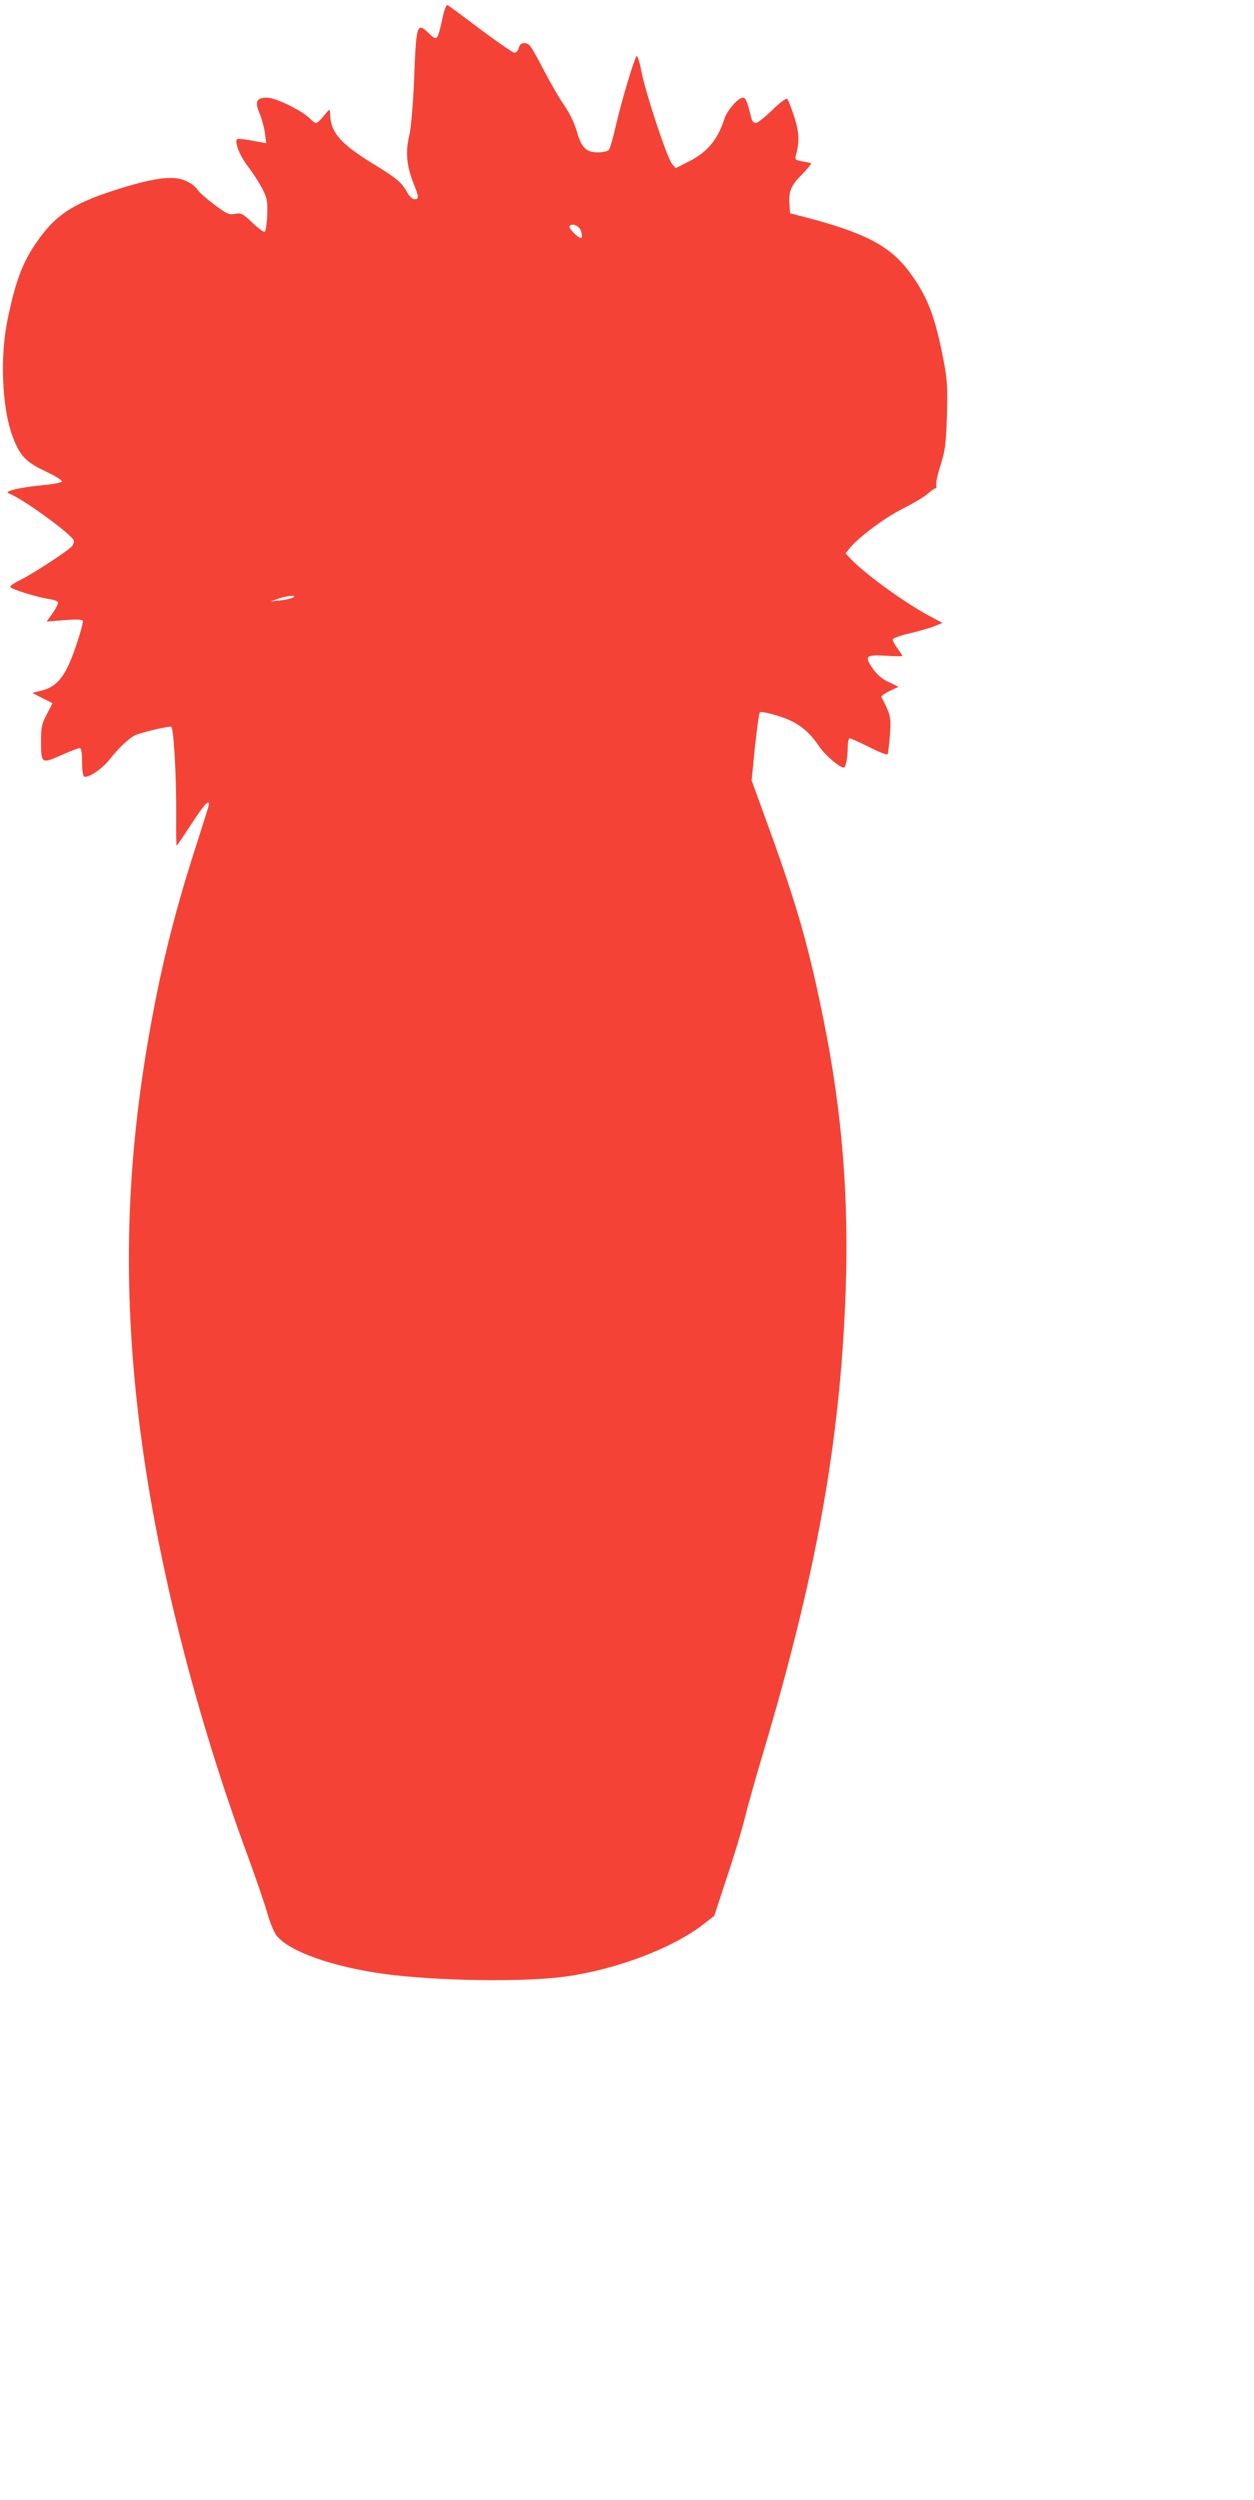 <?xml version="1.0" standalone="no"?>
<!DOCTYPE svg PUBLIC "-//W3C//DTD SVG 20010904//EN"
 "http://www.w3.org/TR/2001/REC-SVG-20010904/DTD/svg10.dtd">
<svg version="1.0" xmlns="http://www.w3.org/2000/svg"
 width="642pt" height="1280pt" viewBox="0 0 642 1280"
 preserveAspectRatio="xMidYMid meet">
<g transform="translate(0,1280) scale(0.1,-0.1)"
fill="#f44336" stroke="none">
<path d="M2264 12701 c-24 -109 -26 -112 -67 -73 -63 61 -66 52 -77 -238 -6
-131 -15 -242 -25 -285 -20 -84 -13 -154 21 -241 29 -73 30 -84 6 -84 -11 0
-27 16 -39 38 -29 51 -50 68 -185 151 -159 99 -207 156 -208 251 -1 24 -2 24
-31 -12 -17 -21 -35 -38 -41 -38 -5 0 -22 12 -37 28 -41 39 -171 102 -213 102
-54 0 -65 -20 -40 -78 11 -26 24 -72 28 -101 l7 -54 -39 7 c-103 19 -114 19
-114 4 0 -33 25 -86 65 -138 23 -30 54 -79 69 -108 24 -47 26 -63 24 -134 -2
-45 -8 -83 -13 -85 -6 -2 -35 20 -64 48 -49 46 -56 50 -88 44 -31 -6 -42 0
-108 49 -41 31 -79 65 -85 76 -6 11 -29 30 -52 41 -63 32 -156 22 -343 -36
-223 -69 -316 -125 -406 -245 -88 -118 -126 -212 -170 -425 -40 -189 -29 -452
24 -595 37 -102 68 -135 168 -182 49 -23 88 -47 86 -53 -2 -5 -38 -13 -81 -17
-137 -13 -223 -33 -189 -45 65 -23 317 -206 330 -239 3 -8 -1 -21 -8 -30 -19
-23 -207 -146 -267 -174 -28 -14 -51 -29 -49 -35 4 -11 131 -51 194 -61 24 -3
46 -11 49 -16 4 -6 -8 -30 -25 -55 l-32 -45 89 7 c57 5 92 4 96 -3 3 -5 -13
-65 -36 -132 -51 -150 -93 -204 -173 -225 l-50 -12 52 -27 52 -26 -29 -56
c-26 -49 -30 -66 -30 -138 0 -116 2 -117 102 -73 46 21 89 37 96 37 8 0 12
-21 12 -69 0 -39 4 -73 10 -76 18 -11 89 35 127 82 52 65 100 111 133 128 25
13 158 45 186 45 13 0 28 -258 26 -472 -1 -76 1 -138 2 -138 2 0 36 50 75 110
62 96 91 129 91 102 0 -4 -32 -106 -71 -227 -112 -349 -183 -639 -244 -1000
-110 -651 -124 -1251 -45 -1914 84 -700 283 -1499 565 -2261 39 -107 82 -233
95 -279 13 -46 34 -97 48 -113 68 -80 281 -156 544 -193 261 -36 710 -44 926
-15 264 35 563 148 720 274 l49 38 66 202 c37 110 78 247 91 302 14 56 54 200
90 320 275 921 397 1601 425 2364 18 481 -17 921 -110 1385 -75 375 -134 584
-273 970 l-98 270 17 170 c10 94 21 174 25 178 4 5 46 -3 93 -18 96 -29 155
-73 212 -158 30 -44 104 -107 125 -107 10 0 20 53 20 106 0 24 5 44 10 44 6 0
51 -20 100 -45 49 -25 91 -41 94 -37 3 5 8 49 12 98 7 91 4 105 -44 196 -2 4
17 18 42 30 l46 22 -50 24 c-34 16 -60 38 -81 68 -45 65 -37 73 65 67 47 -3
86 -4 86 -1 0 2 -11 19 -25 38 -14 19 -25 39 -25 46 0 6 39 21 89 32 49 12
106 28 127 37 l39 16 -73 39 c-126 68 -323 212 -395 287 l-28 30 21 26 c43 55
179 156 270 202 52 26 110 60 128 76 18 16 37 29 41 29 5 0 7 8 4 19 -2 10 8
56 23 102 23 74 27 104 32 254 4 147 1 185 -18 283 -43 224 -82 325 -173 448
-99 135 -229 203 -542 284 l-70 18 -3 38 c-6 71 6 104 63 160 29 30 50 55 47
58 -4 2 -24 7 -45 10 -34 6 -38 10 -33 29 20 69 18 123 -9 202 -14 44 -30 84
-35 89 -5 5 -38 -20 -77 -58 -37 -36 -75 -66 -84 -66 -10 0 -20 11 -23 28 -22
87 -28 102 -43 102 -23 0 -80 -64 -94 -107 -35 -109 -87 -171 -181 -219 l-69
-35 -19 23 c-25 30 -133 356 -156 471 -9 48 -20 84 -25 80 -12 -14 -75 -222
-104 -348 -15 -66 -32 -126 -38 -132 -5 -7 -31 -13 -56 -13 -61 0 -85 25 -109
111 -11 38 -36 90 -62 128 -25 35 -73 118 -107 184 -34 66 -67 124 -75 128
-24 16 -46 9 -52 -16 -4 -14 -13 -25 -22 -25 -8 0 -85 53 -172 118 -86 65
-162 121 -169 125 -8 5 -17 -16 -29 -72z m710 -1083 c5 -15 7 -31 3 -35 -10
-9 -68 48 -61 59 12 18 49 3 58 -24z m-1474 -1877 c-8 -5 -37 -12 -65 -15
l-50 -5 40 14 c46 16 100 20 75 6z"/>
</g>
</svg>
